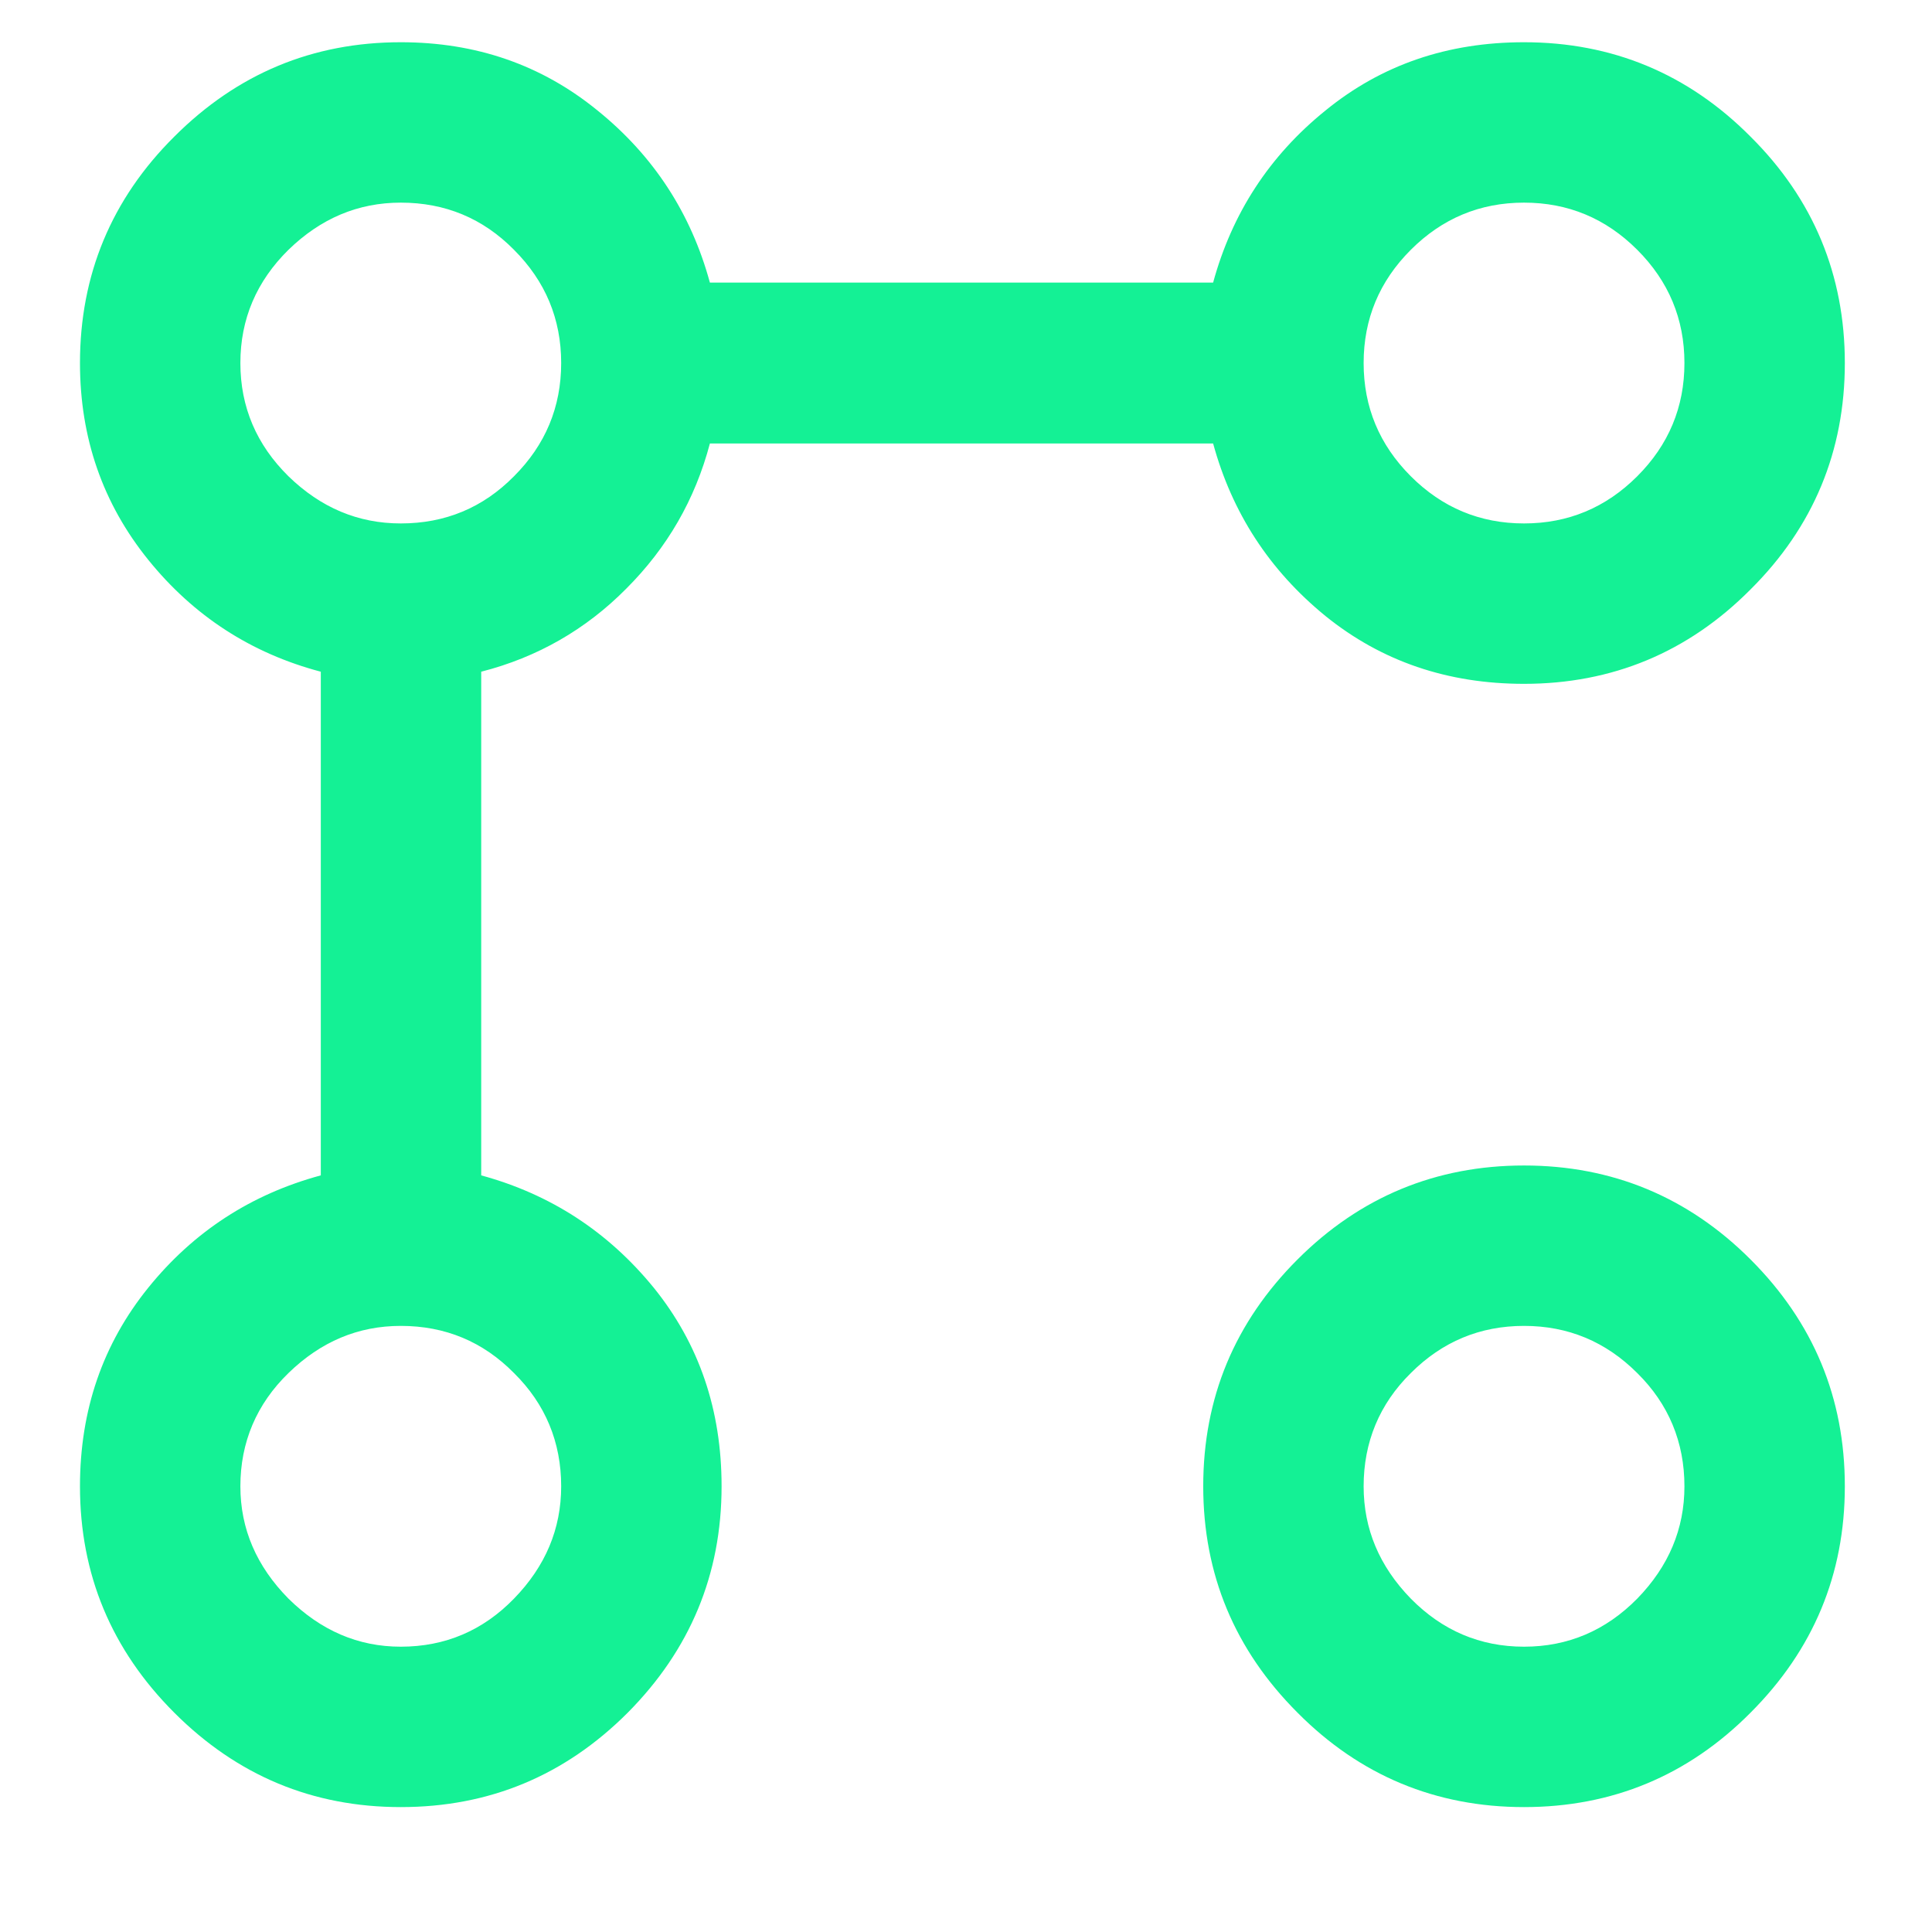 <svg width="43" height="43" viewBox="0 0 43 43" fill="none" xmlns="http://www.w3.org/2000/svg" xmlns:xlink="http://www.w3.org/1999/xlink">
	<desc>
			Created with Pixso.
	</desc>
	<defs/>
	<mask id="mask132_7759" mask-type="alpha" maskUnits="userSpaceOnUse" x="0" y="-0.842" width="42.852" height="42.853">
		<rect id="Bounding box" y="-0.842" width="42.852" height="42.852" fill="#D9D9D9" fill-opacity="1"/>
	</mask>
	<g mask="url(#mask132_7759)">
		<path id="linked_services" d="M33.92 15.22C32.22 15.22 30.75 14.72 29.5 13.71C28.25 12.69 27.42 11.41 27 9.87L15.8 9.87C15.47 11.12 14.85 12.19 13.94 13.1C13.04 14.01 11.96 14.63 10.71 14.95L10.71 26.16C12.25 26.58 13.53 27.41 14.55 28.66C15.56 29.91 16.06 31.38 16.06 33.08C16.06 35.04 15.36 36.72 13.97 38.12C12.57 39.52 10.89 40.22 8.92 40.22C6.96 40.22 5.28 39.52 3.88 38.12C2.48 36.72 1.78 35.04 1.78 33.08C1.78 31.38 2.29 29.91 3.3 28.66C4.31 27.41 5.59 26.58 7.14 26.16L7.14 14.95C5.59 14.54 4.31 13.71 3.3 12.46C2.29 11.21 1.78 9.75 1.78 8.08C1.78 6.12 2.48 4.43 3.88 3.04C5.28 1.64 6.96 0.94 8.92 0.94C10.59 0.94 12.05 1.44 13.3 2.46C14.55 3.47 15.38 4.75 15.8 6.29L27 6.29C27.42 4.75 28.25 3.47 29.5 2.46C30.75 1.44 32.22 0.94 33.92 0.94C35.88 0.94 37.57 1.64 38.96 3.04C40.36 4.43 41.06 6.12 41.06 8.08C41.06 10.04 40.36 11.73 38.96 13.12C37.57 14.52 35.88 15.22 33.92 15.22ZM8.92 36.65C9.91 36.65 10.75 36.29 11.44 35.58C12.14 34.86 12.49 34.03 12.49 33.08C12.49 32.1 12.14 31.25 11.44 30.56C10.75 29.86 9.91 29.51 8.92 29.51C7.97 29.51 7.14 29.86 6.42 30.56C5.71 31.25 5.35 32.1 5.35 33.08C5.35 34.03 5.71 34.86 6.42 35.58C7.14 36.29 7.97 36.65 8.92 36.65ZM8.92 11.65C9.91 11.65 10.75 11.3 11.44 10.6C12.14 9.9 12.49 9.06 12.49 8.08C12.49 7.1 12.14 6.26 11.44 5.56C10.75 4.86 9.91 4.51 8.92 4.51C7.97 4.51 7.14 4.86 6.42 5.56C5.71 6.26 5.35 7.1 5.35 8.08C5.35 9.06 5.71 9.9 6.42 10.6C7.14 11.3 7.97 11.65 8.92 11.65ZM33.92 40.22C31.96 40.22 30.27 39.52 28.88 38.12C27.48 36.72 26.78 35.04 26.78 33.08C26.78 31.11 27.48 29.43 28.88 28.03C30.27 26.64 31.96 25.94 33.92 25.94C35.88 25.94 37.57 26.64 38.96 28.03C40.36 29.43 41.06 31.11 41.06 33.08C41.06 35.04 40.36 36.72 38.96 38.12C37.57 39.52 35.88 40.22 33.92 40.22ZM33.92 36.65C34.9 36.65 35.74 36.29 36.44 35.58C37.14 34.86 37.49 34.03 37.49 33.08C37.49 32.1 37.14 31.25 36.44 30.56C35.74 29.86 34.9 29.51 33.92 29.51C32.94 29.51 32.1 29.86 31.4 30.56C30.7 31.25 30.35 32.1 30.35 33.08C30.35 34.03 30.7 34.86 31.4 35.58C32.1 36.29 32.94 36.65 33.92 36.65ZM33.92 11.65C34.9 11.65 35.74 11.3 36.44 10.6C37.14 9.9 37.49 9.06 37.49 8.08C37.49 7.1 37.14 6.26 36.44 5.56C35.74 4.86 34.9 4.51 33.92 4.51C32.94 4.51 32.1 4.86 31.4 5.56C30.7 6.26 30.35 7.1 30.35 8.08C30.35 9.06 30.7 9.9 31.4 10.6C32.1 11.3 32.94 11.65 33.92 11.65Z" fill="#14F195" fill-opacity="1" fill-rule="nonzero"/>
	</g>
</svg>
